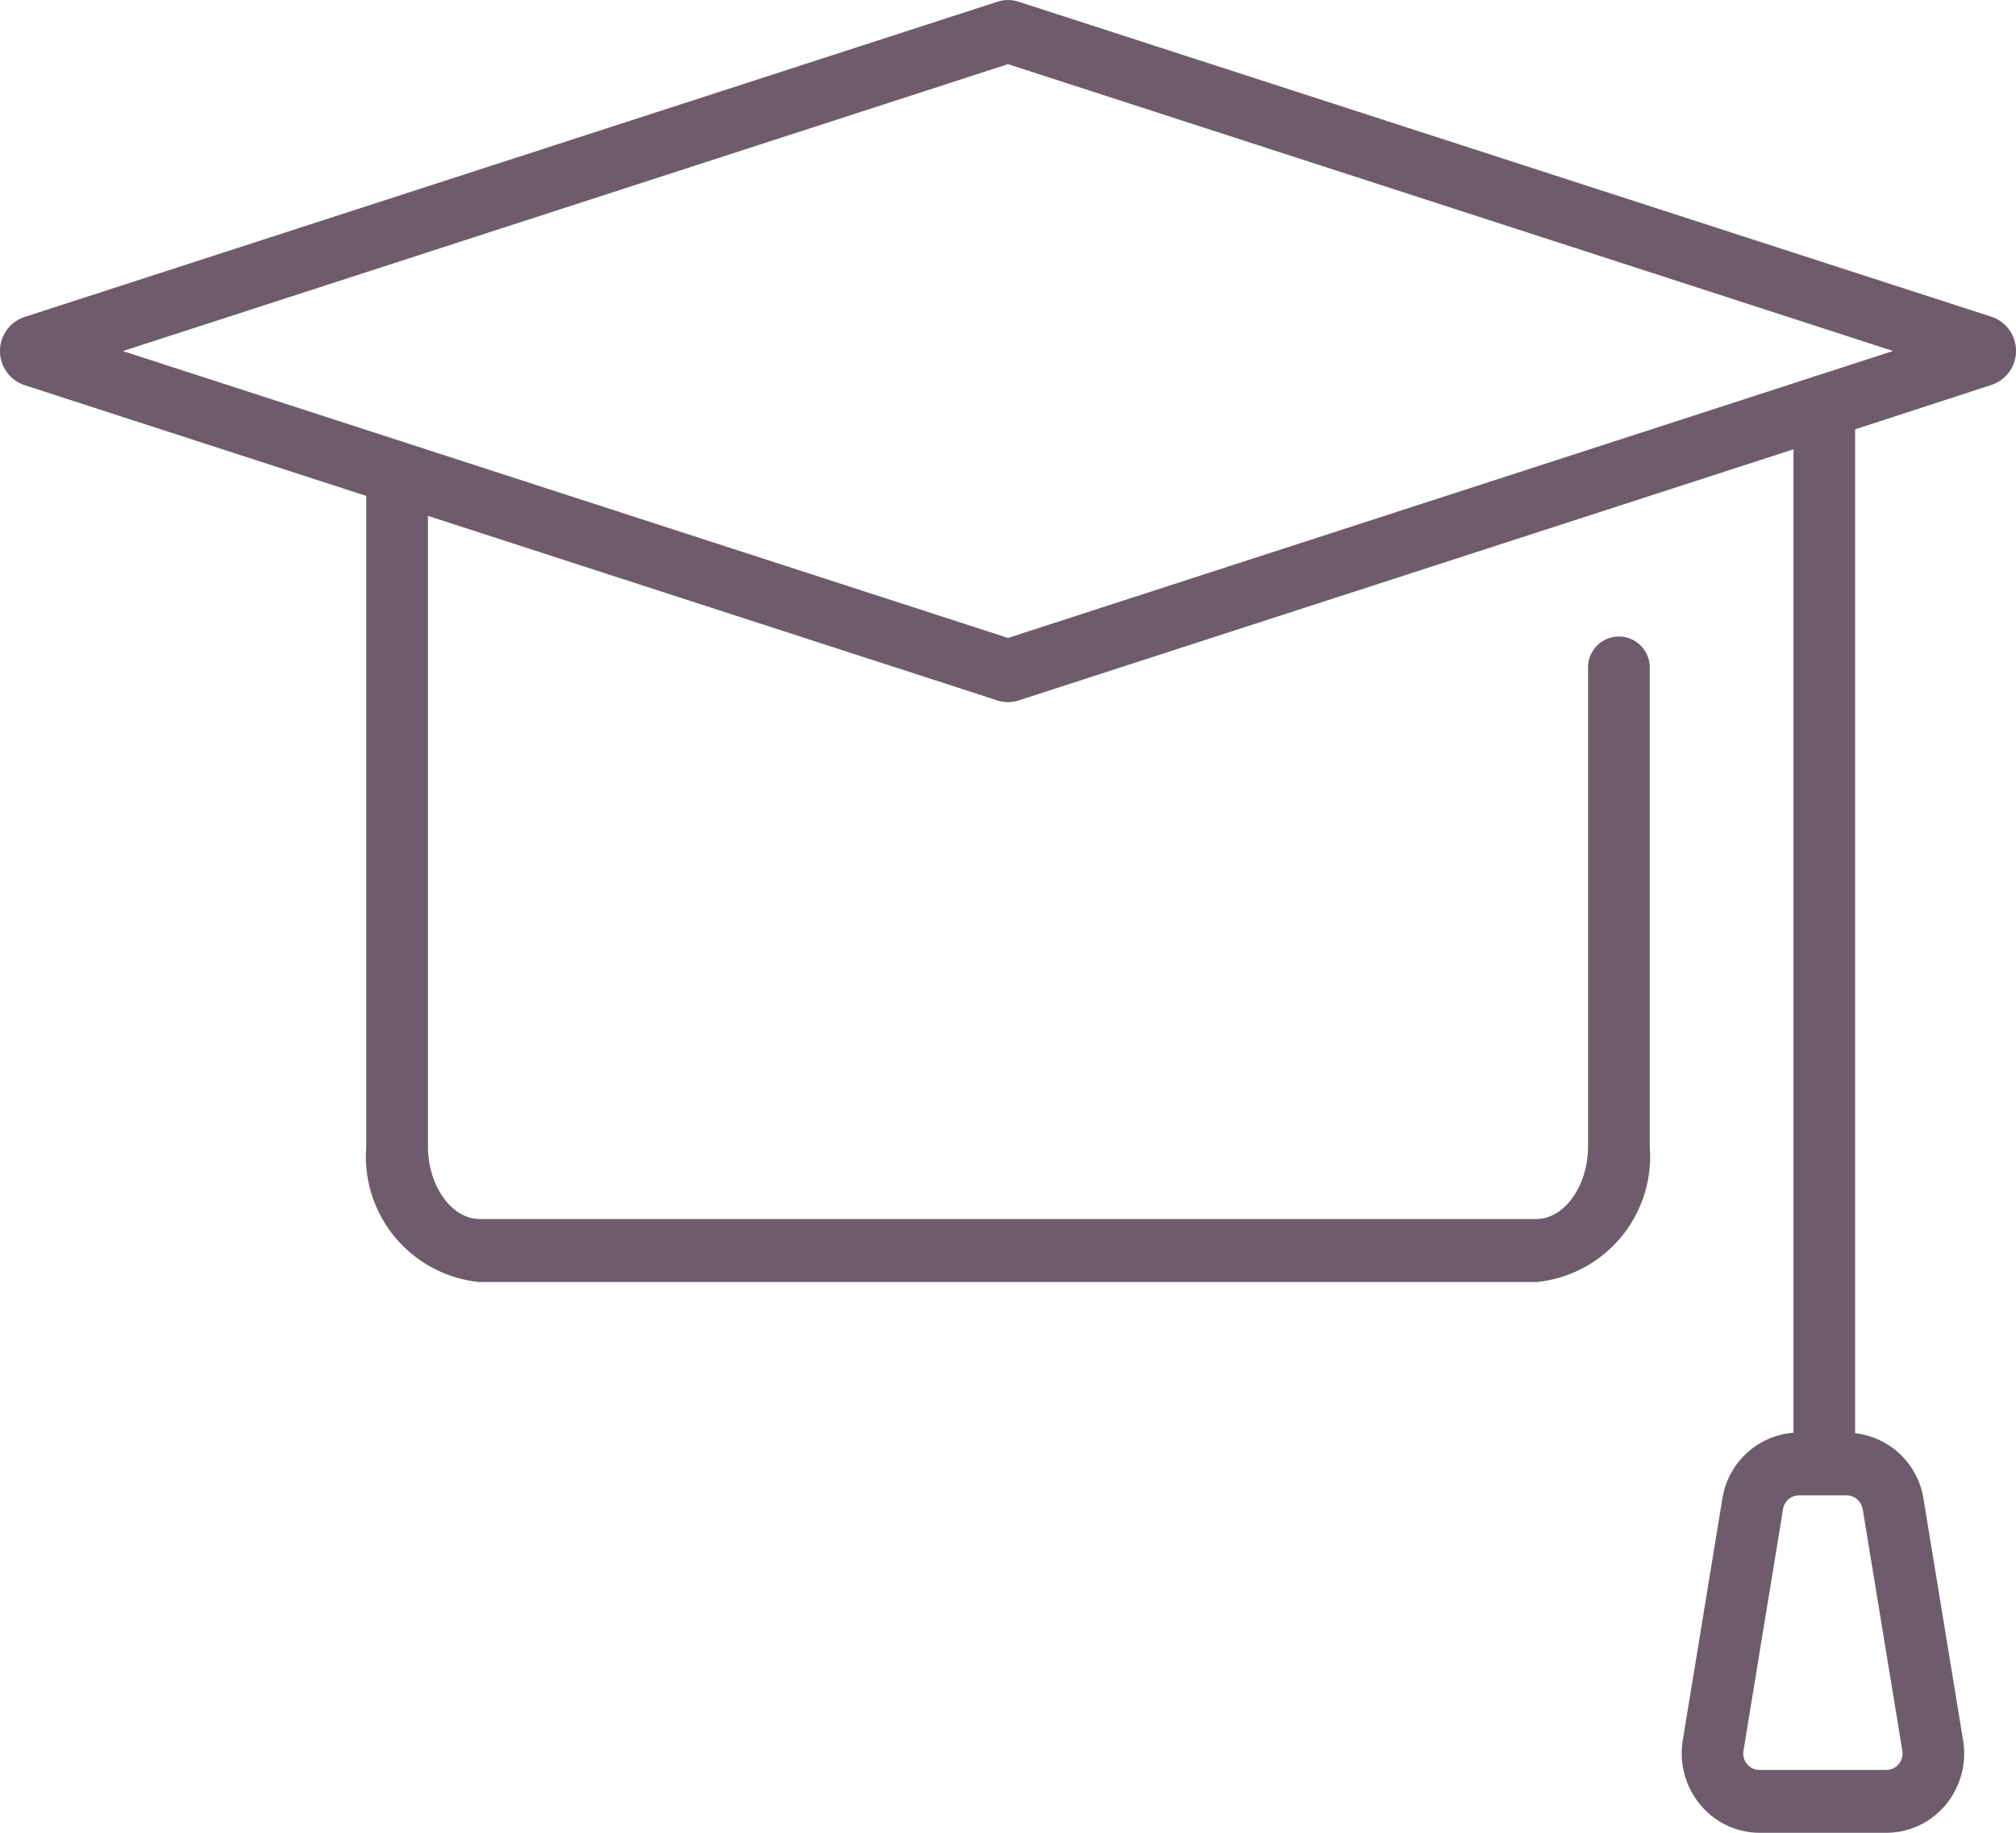 <svg xmlns="http://www.w3.org/2000/svg" width="44" height="40" viewBox="0 0 44 40"><g transform="translate(0 0)"><g transform="translate(0 0)"><path d="M22,13.923,2.683,7.662,22,1.4l19.317,6.26-1.638.531a.649.649,0,0,0-.129.042ZM40.655,32.937l.864,5.272a.36.36,0,0,1-.079.292.346.346,0,0,1-.27.127H38.4a.346.346,0,0,1-.269-.127.36.36,0,0,1-.079-.292l.864-5.273a.354.354,0,0,1,.349-.3h1.038a.354.354,0,0,1,.348.3M43.467,8.4a.784.784,0,0,0,0-1.486L22.233.038a.747.747,0,0,0-.465,0L.533,6.919a.784.784,0,0,0,0,1.486l7.461,2.418v14.2a2.752,2.752,0,0,0,2.474,2.958H33.532a2.752,2.752,0,0,0,2.474-2.958V14.565a.673.673,0,1,0-1.346,0V25.019c0,.86-.516,1.586-1.128,1.586H10.468c-.611,0-1.128-.726-1.128-1.586V11.259l12.429,4.028a.752.752,0,0,0,.463,0L39.143,9.806V31.269a1.706,1.706,0,0,0-1.552,1.442l-.864,5.272a1.752,1.752,0,0,0,.379,1.4A1.684,1.684,0,0,0,38.4,40h2.767a1.684,1.684,0,0,0,1.3-.613,1.752,1.752,0,0,0,.379-1.4l-.864-5.272a1.707,1.707,0,0,0-1.493-1.436V9.37Z" transform="translate(0 0)" fill="#6e5c6c"/></g></g></svg>
